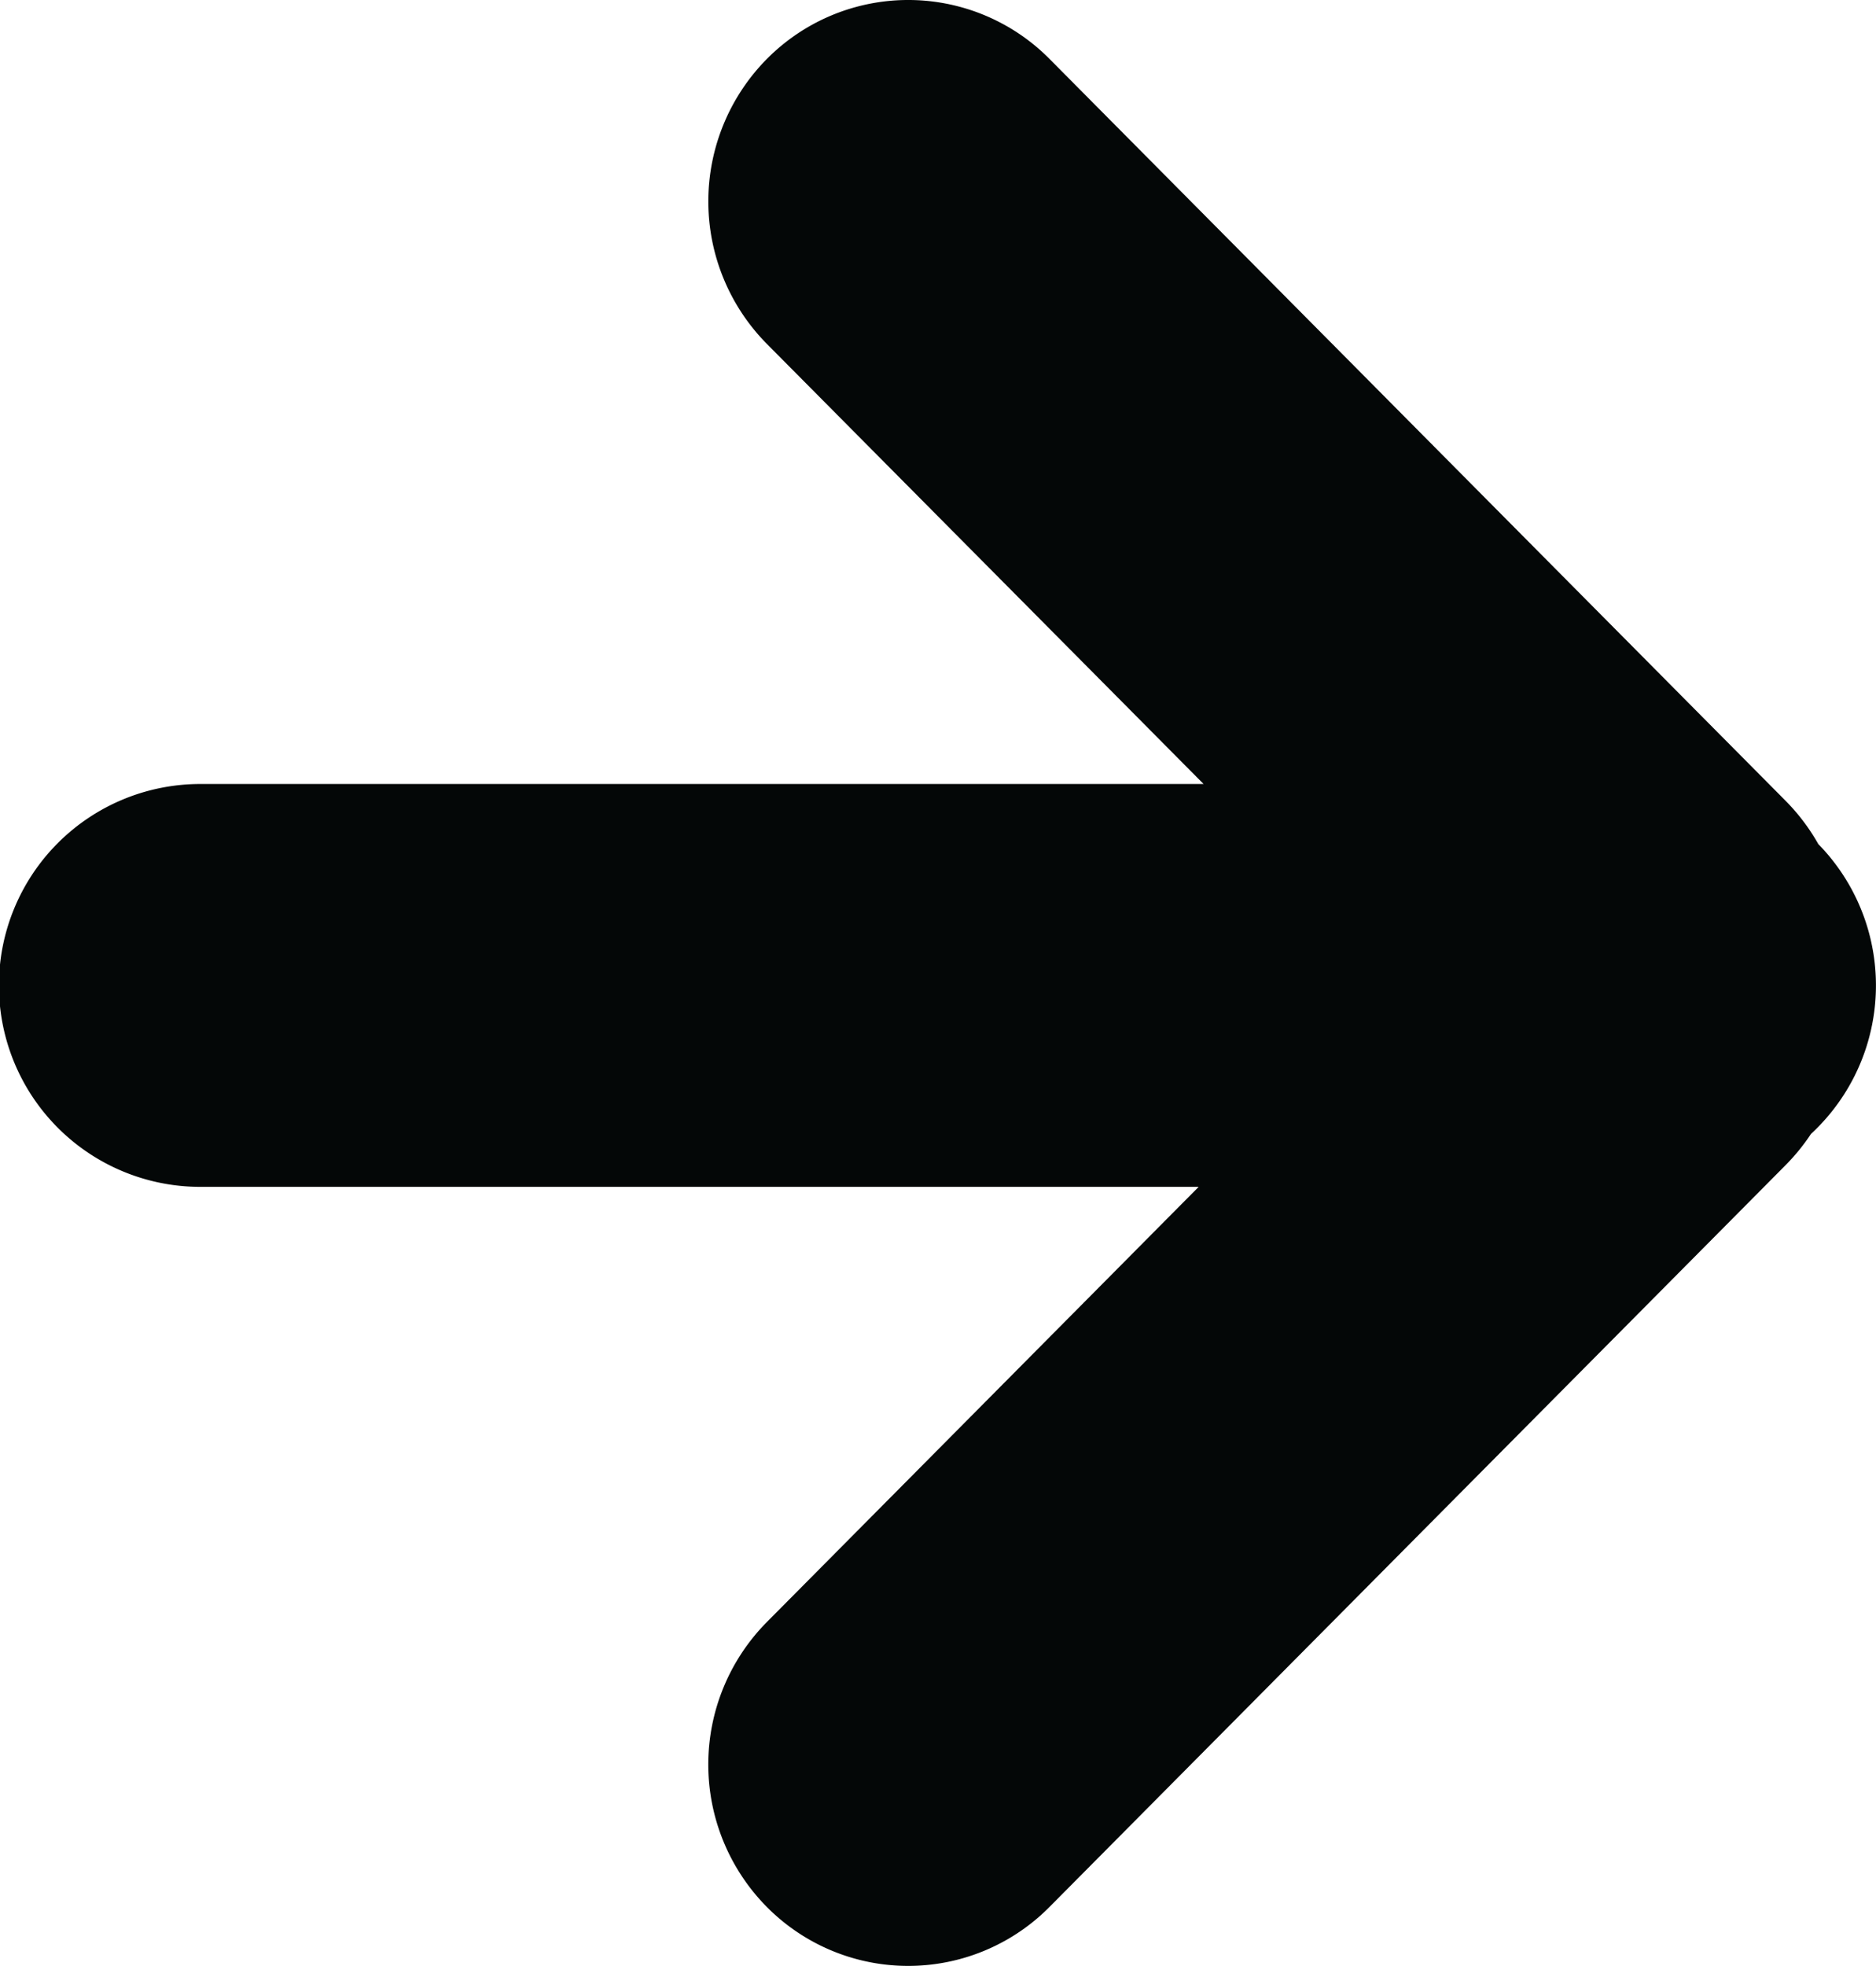 <svg width="21" height="22" id="arrow" data-name="arrow" xmlns="http://www.w3.org/2000/svg" viewBox="0 0 21 22"><defs><style>.cls-1{fill:#040707;fill-rule:evenodd;}</style></defs><title>arrow</title><path class="cls-1" d="M8.584,21.338a2.266,2.266,0,0,1,0-3.188l4.834-4.87H2.242a2.254,2.254,0,0,1,0-4.508H13.473L8.584,3.847a2.267,2.267,0,0,1,0-3.188,2.227,2.227,0,0,1,3.165,0L19.99,8.962a2.276,2.276,0,0,1,.364.482,2.262,2.262,0,0,1-.082,3.244,2.295,2.295,0,0,1-.283.348l-8.242,8.303A2.227,2.227,0,0,1,8.584,21.338Z" transform="translate(0 0.001)"/></svg>